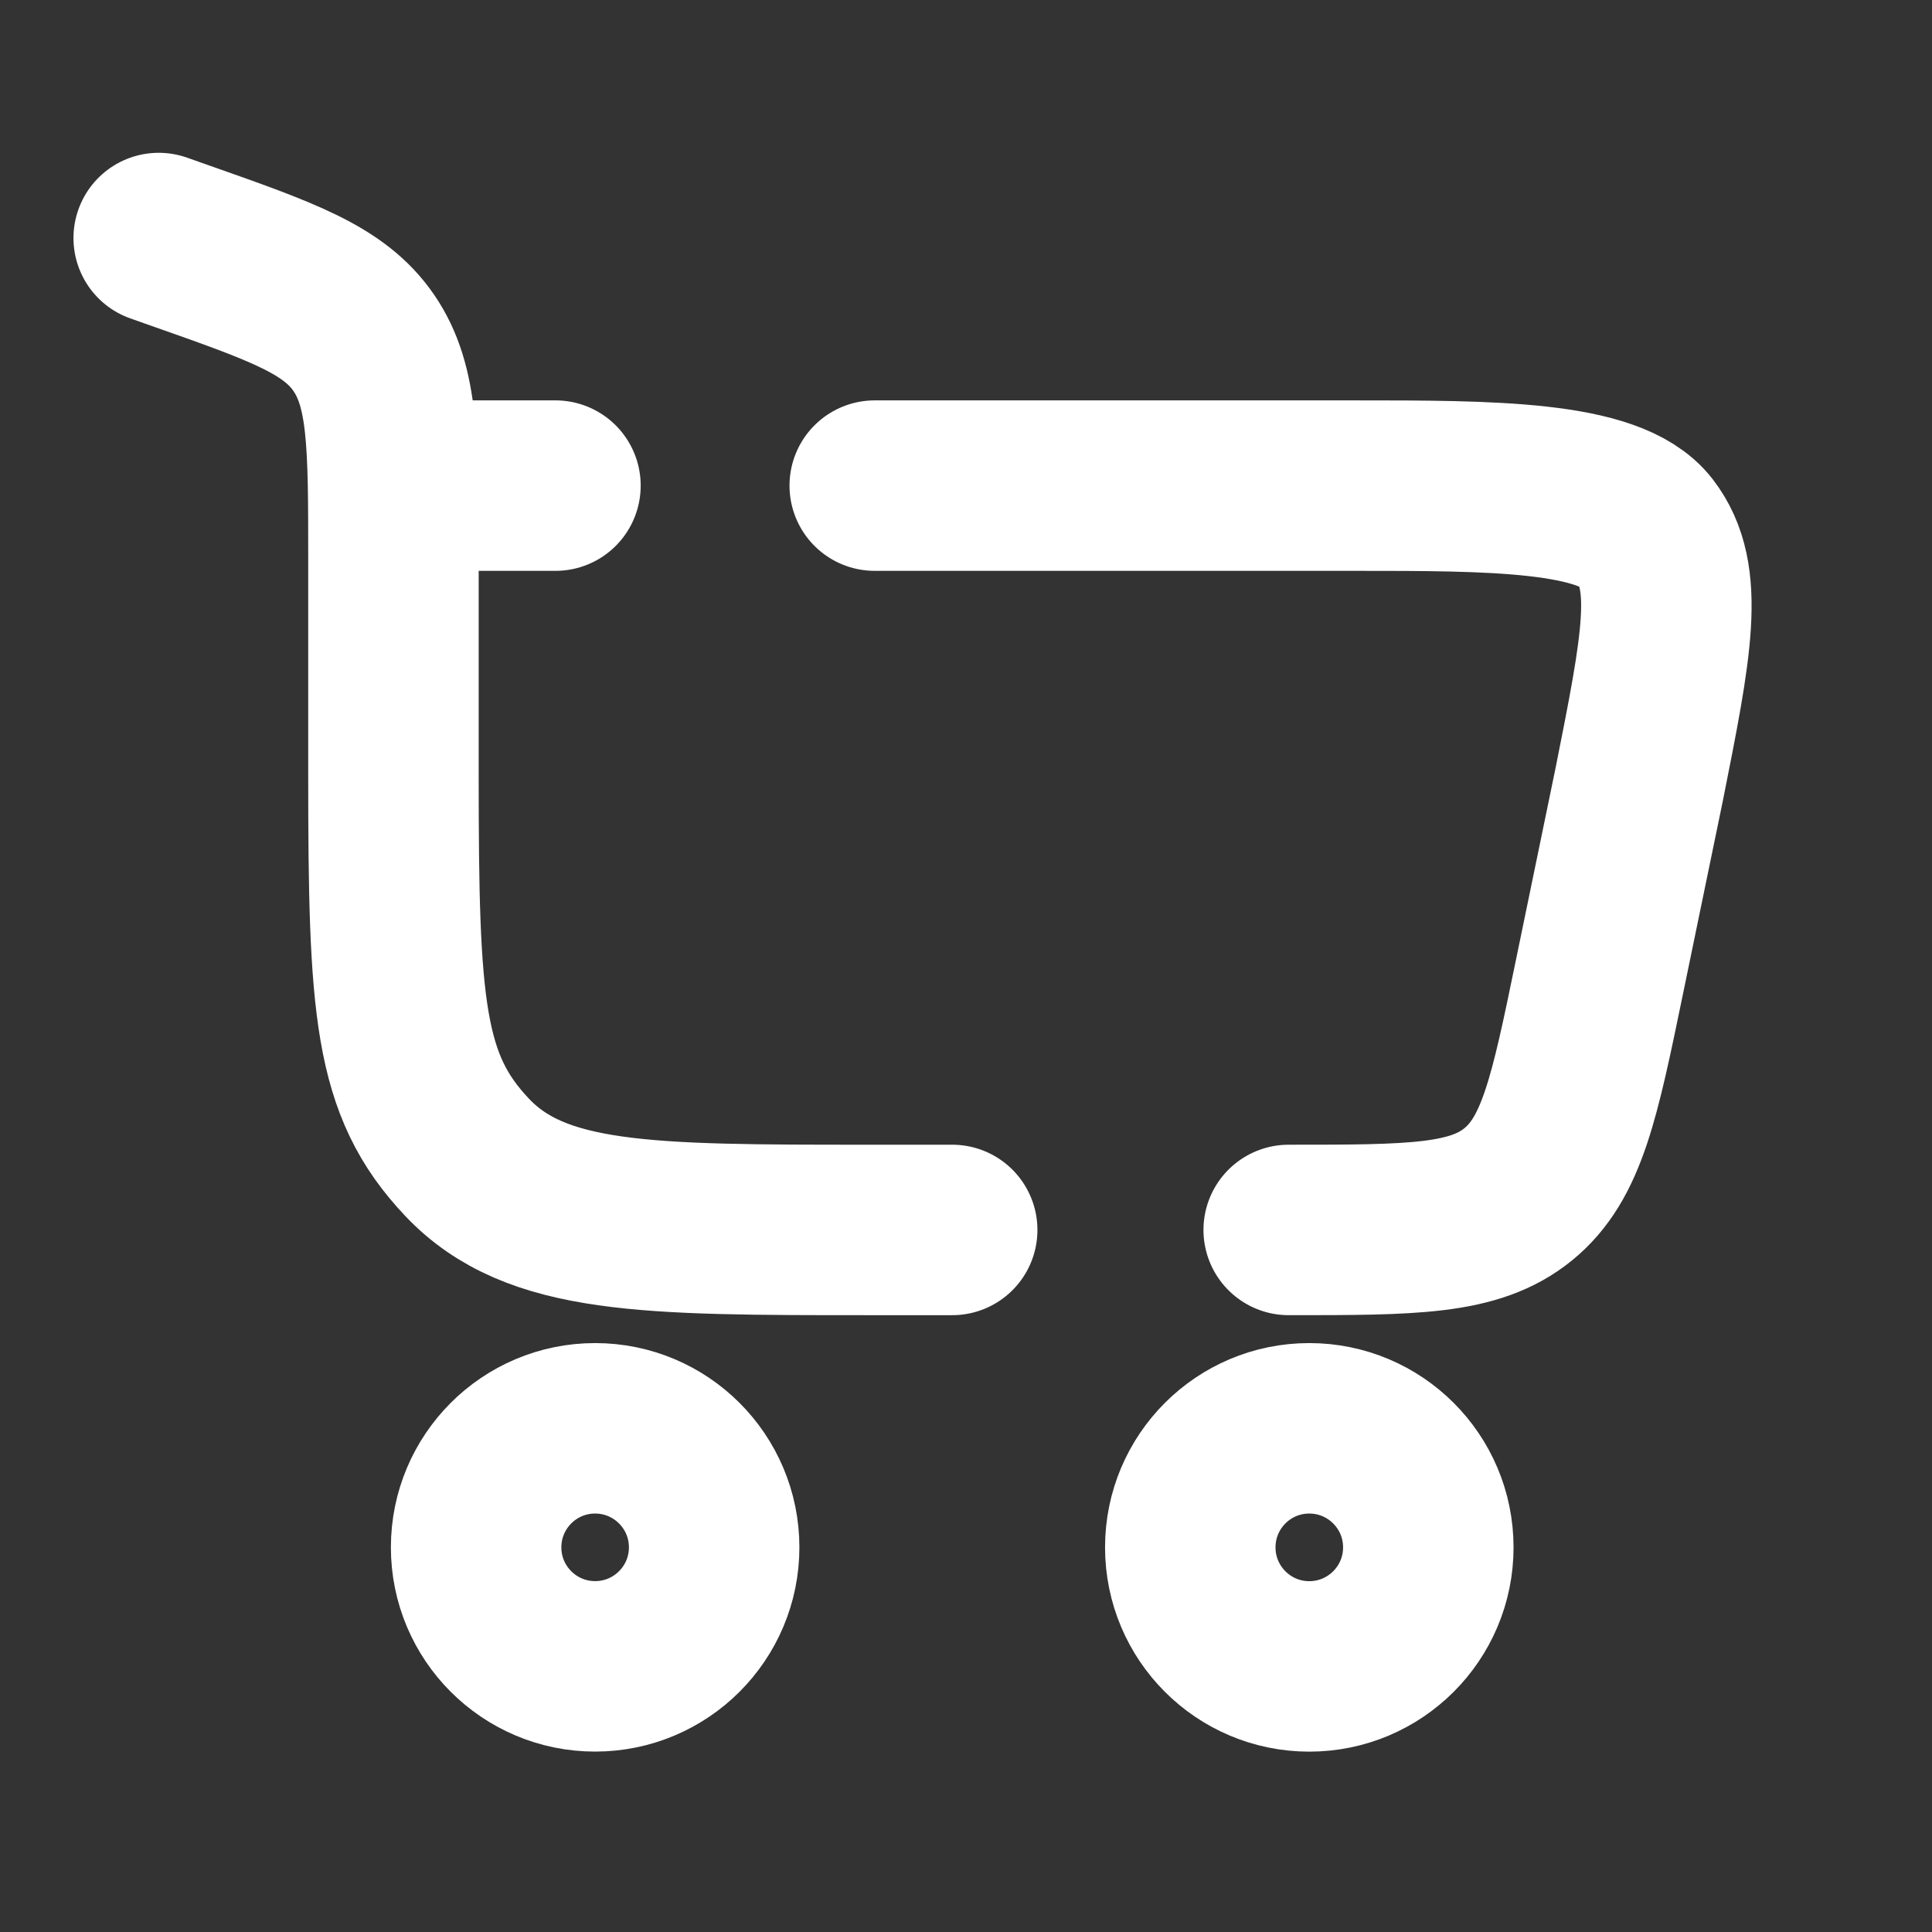<svg width="34" height="34" viewBox="0 0 34 34" fill="none" xmlns="http://www.w3.org/2000/svg">
<rect x="0" y="0" width="34" height="34" fill="#333333" stroke="none"/>
<path d="M10.473 25.136C11.63 25.136 12.568 26.074 12.568 27.231C12.568 28.387 11.63 29.325 10.473 29.325C9.316 29.325 8.379 28.387 8.379 27.231C8.379 26.074 9.316 25.136 10.473 25.136Z" stroke="white" stroke-width="3"/>
<path d="M23.041 25.136C24.198 25.136 25.136 26.074 25.136 27.231C25.136 28.388 24.198 29.326 23.041 29.326C21.884 29.326 20.947 28.388 20.947 27.231C20.947 26.074 21.884 25.136 23.041 25.136Z" stroke="white" stroke-width="3"/>
<path d="M2.793 4.189L3.158 4.318C4.975 4.957 5.884 5.276 6.404 6.037C6.924 6.797 6.924 7.808 6.924 9.829V13.629C6.924 17.737 7.012 19.093 8.222 20.369C9.432 21.645 11.379 21.645 15.274 21.645H16.757M22.679 21.645C24.859 21.645 25.949 21.645 26.719 21.017C27.489 20.389 27.709 19.322 28.149 17.187L28.848 13.801C29.332 11.372 29.574 10.158 28.955 9.352C28.335 8.546 26.217 8.546 23.863 8.546H15.394M6.924 8.546H9.775" stroke="white" stroke-width="3" stroke-linecap="round"/>
</svg>
